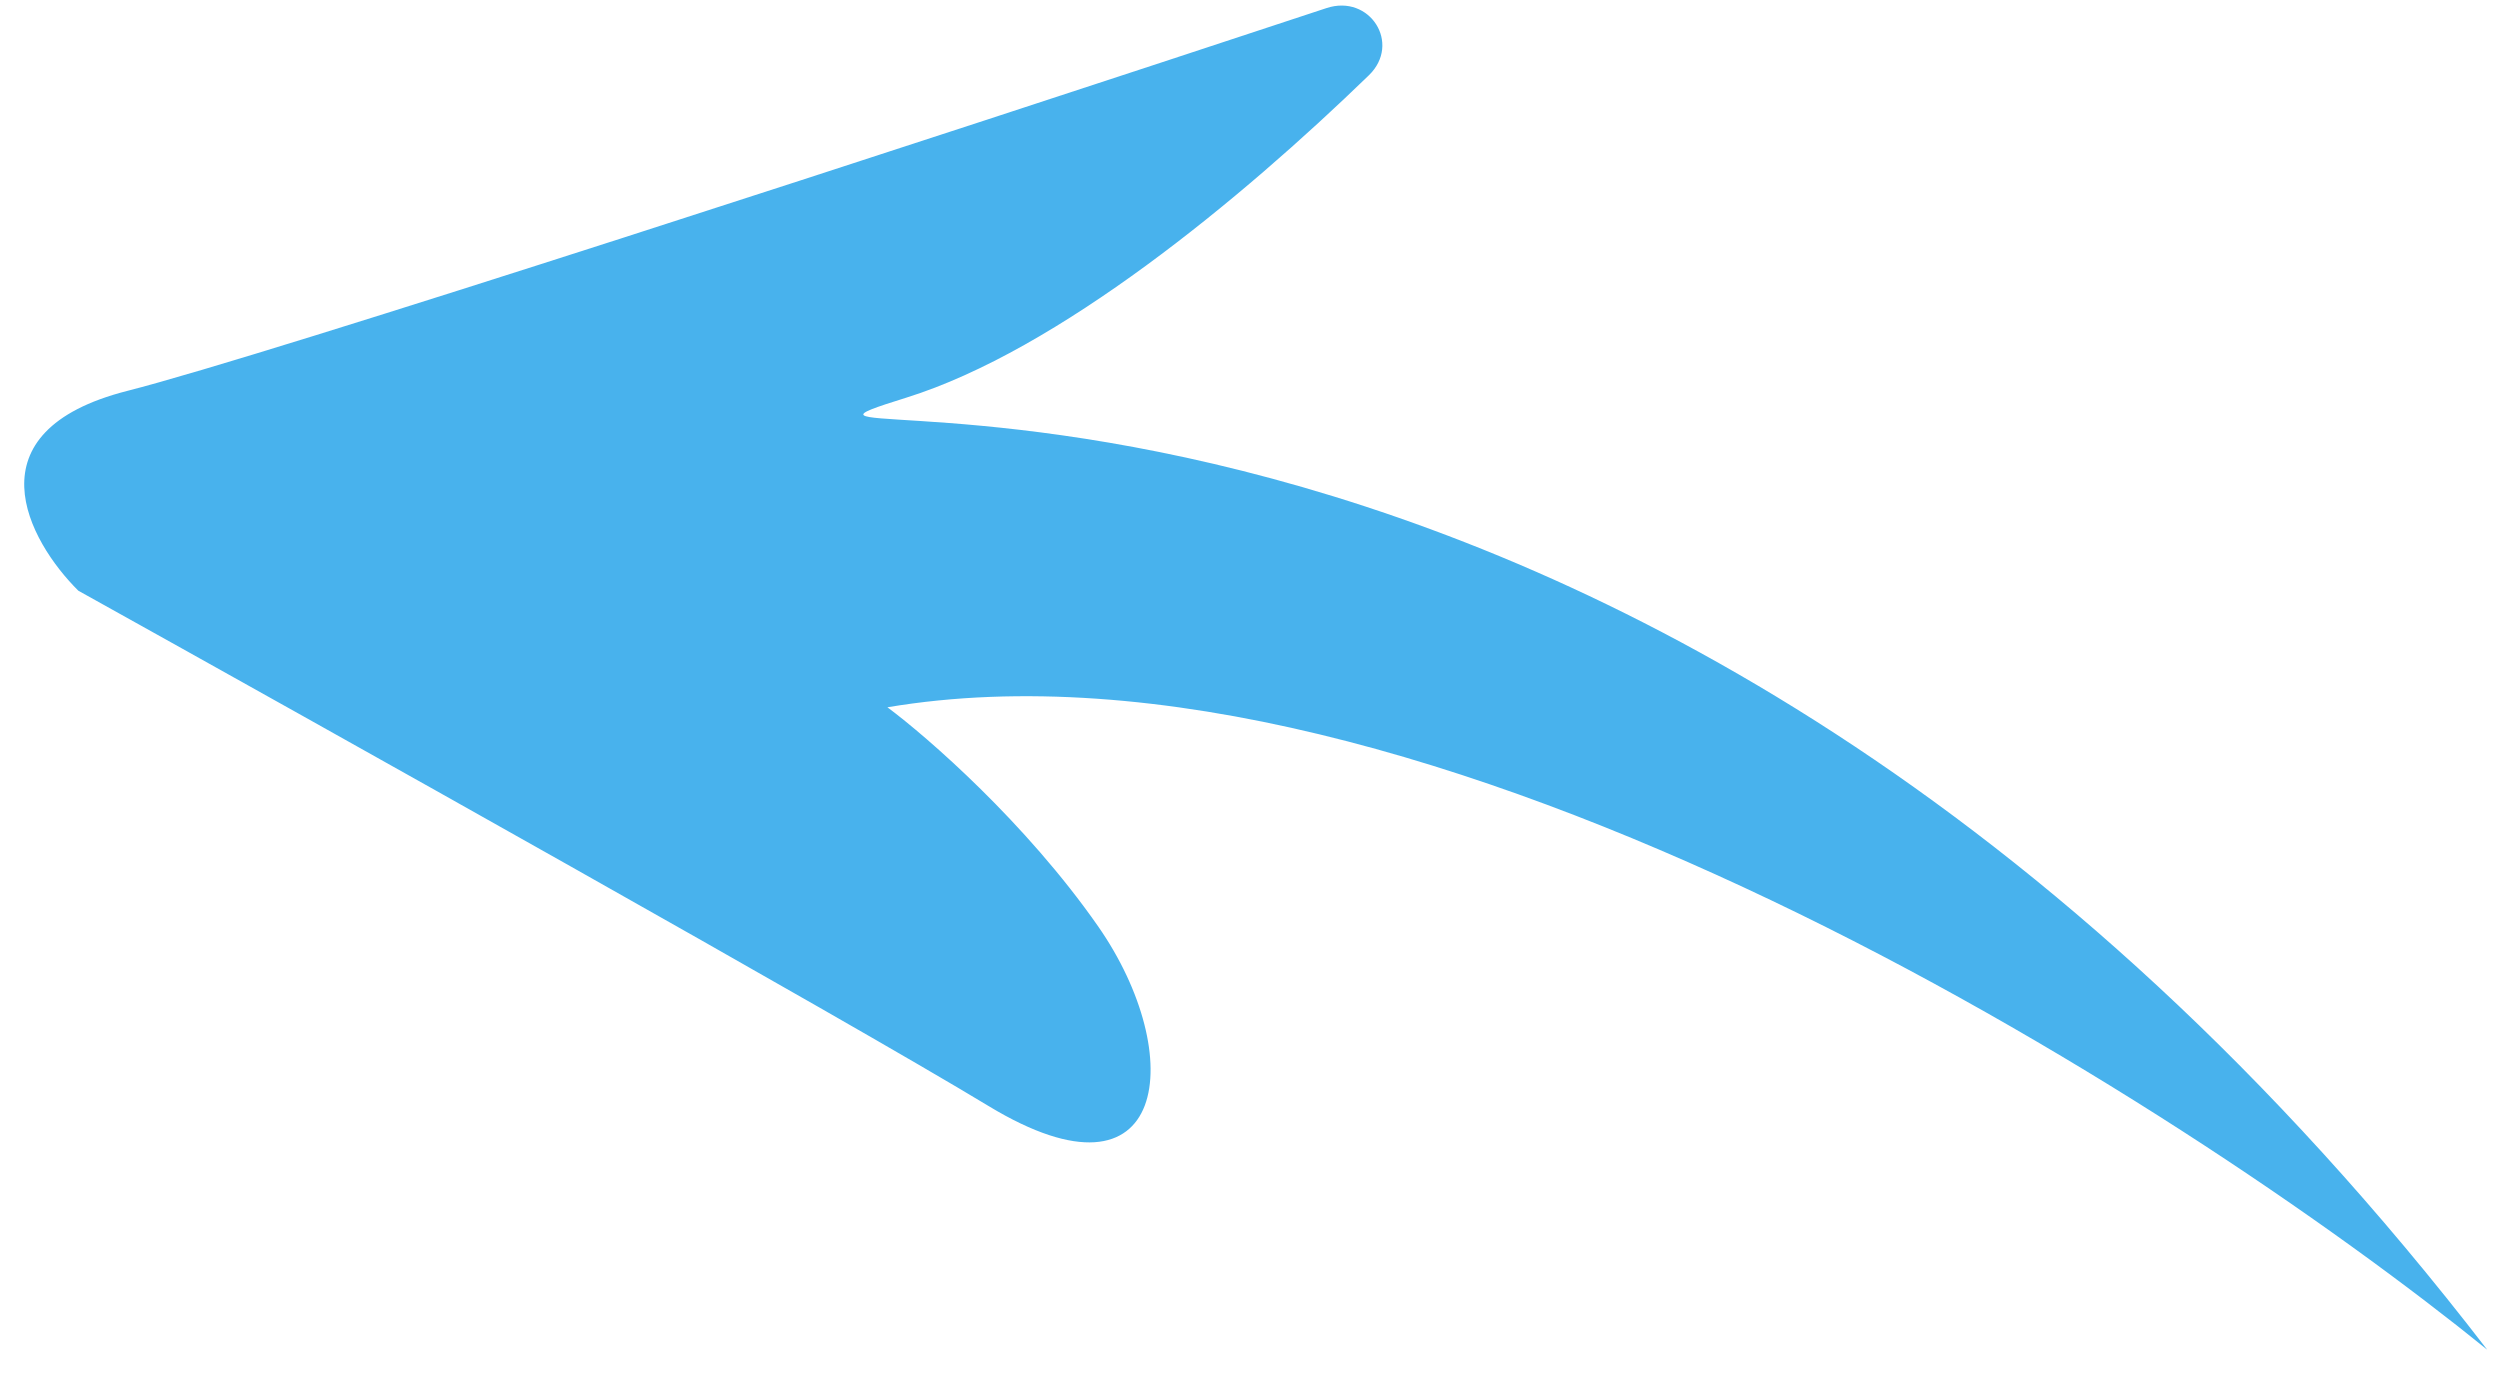 <?xml version="1.0" encoding="UTF-8"?> <svg xmlns="http://www.w3.org/2000/svg" width="56" height="31" viewBox="0 0 56 31" fill="none"> <path d="M19.878 15.843C31.855 13.827 48.758 24.597 55.713 30.233C36.157 4.82 14.491 10.721 20.297 8.909C23.703 7.846 27.789 4.472 30.663 1.686C31.396 0.975 30.683 -0.139 29.714 0.181C20.408 3.255 5.996 7.957 2.855 8.755C-0.719 9.664 0.632 12.118 1.755 13.232C7.208 16.266 18.922 22.823 22.149 24.778C26.184 27.221 26.617 23.642 24.593 20.743C22.974 18.424 20.775 16.51 19.878 15.843Z" fill="#48B2ED"></path> </svg> 